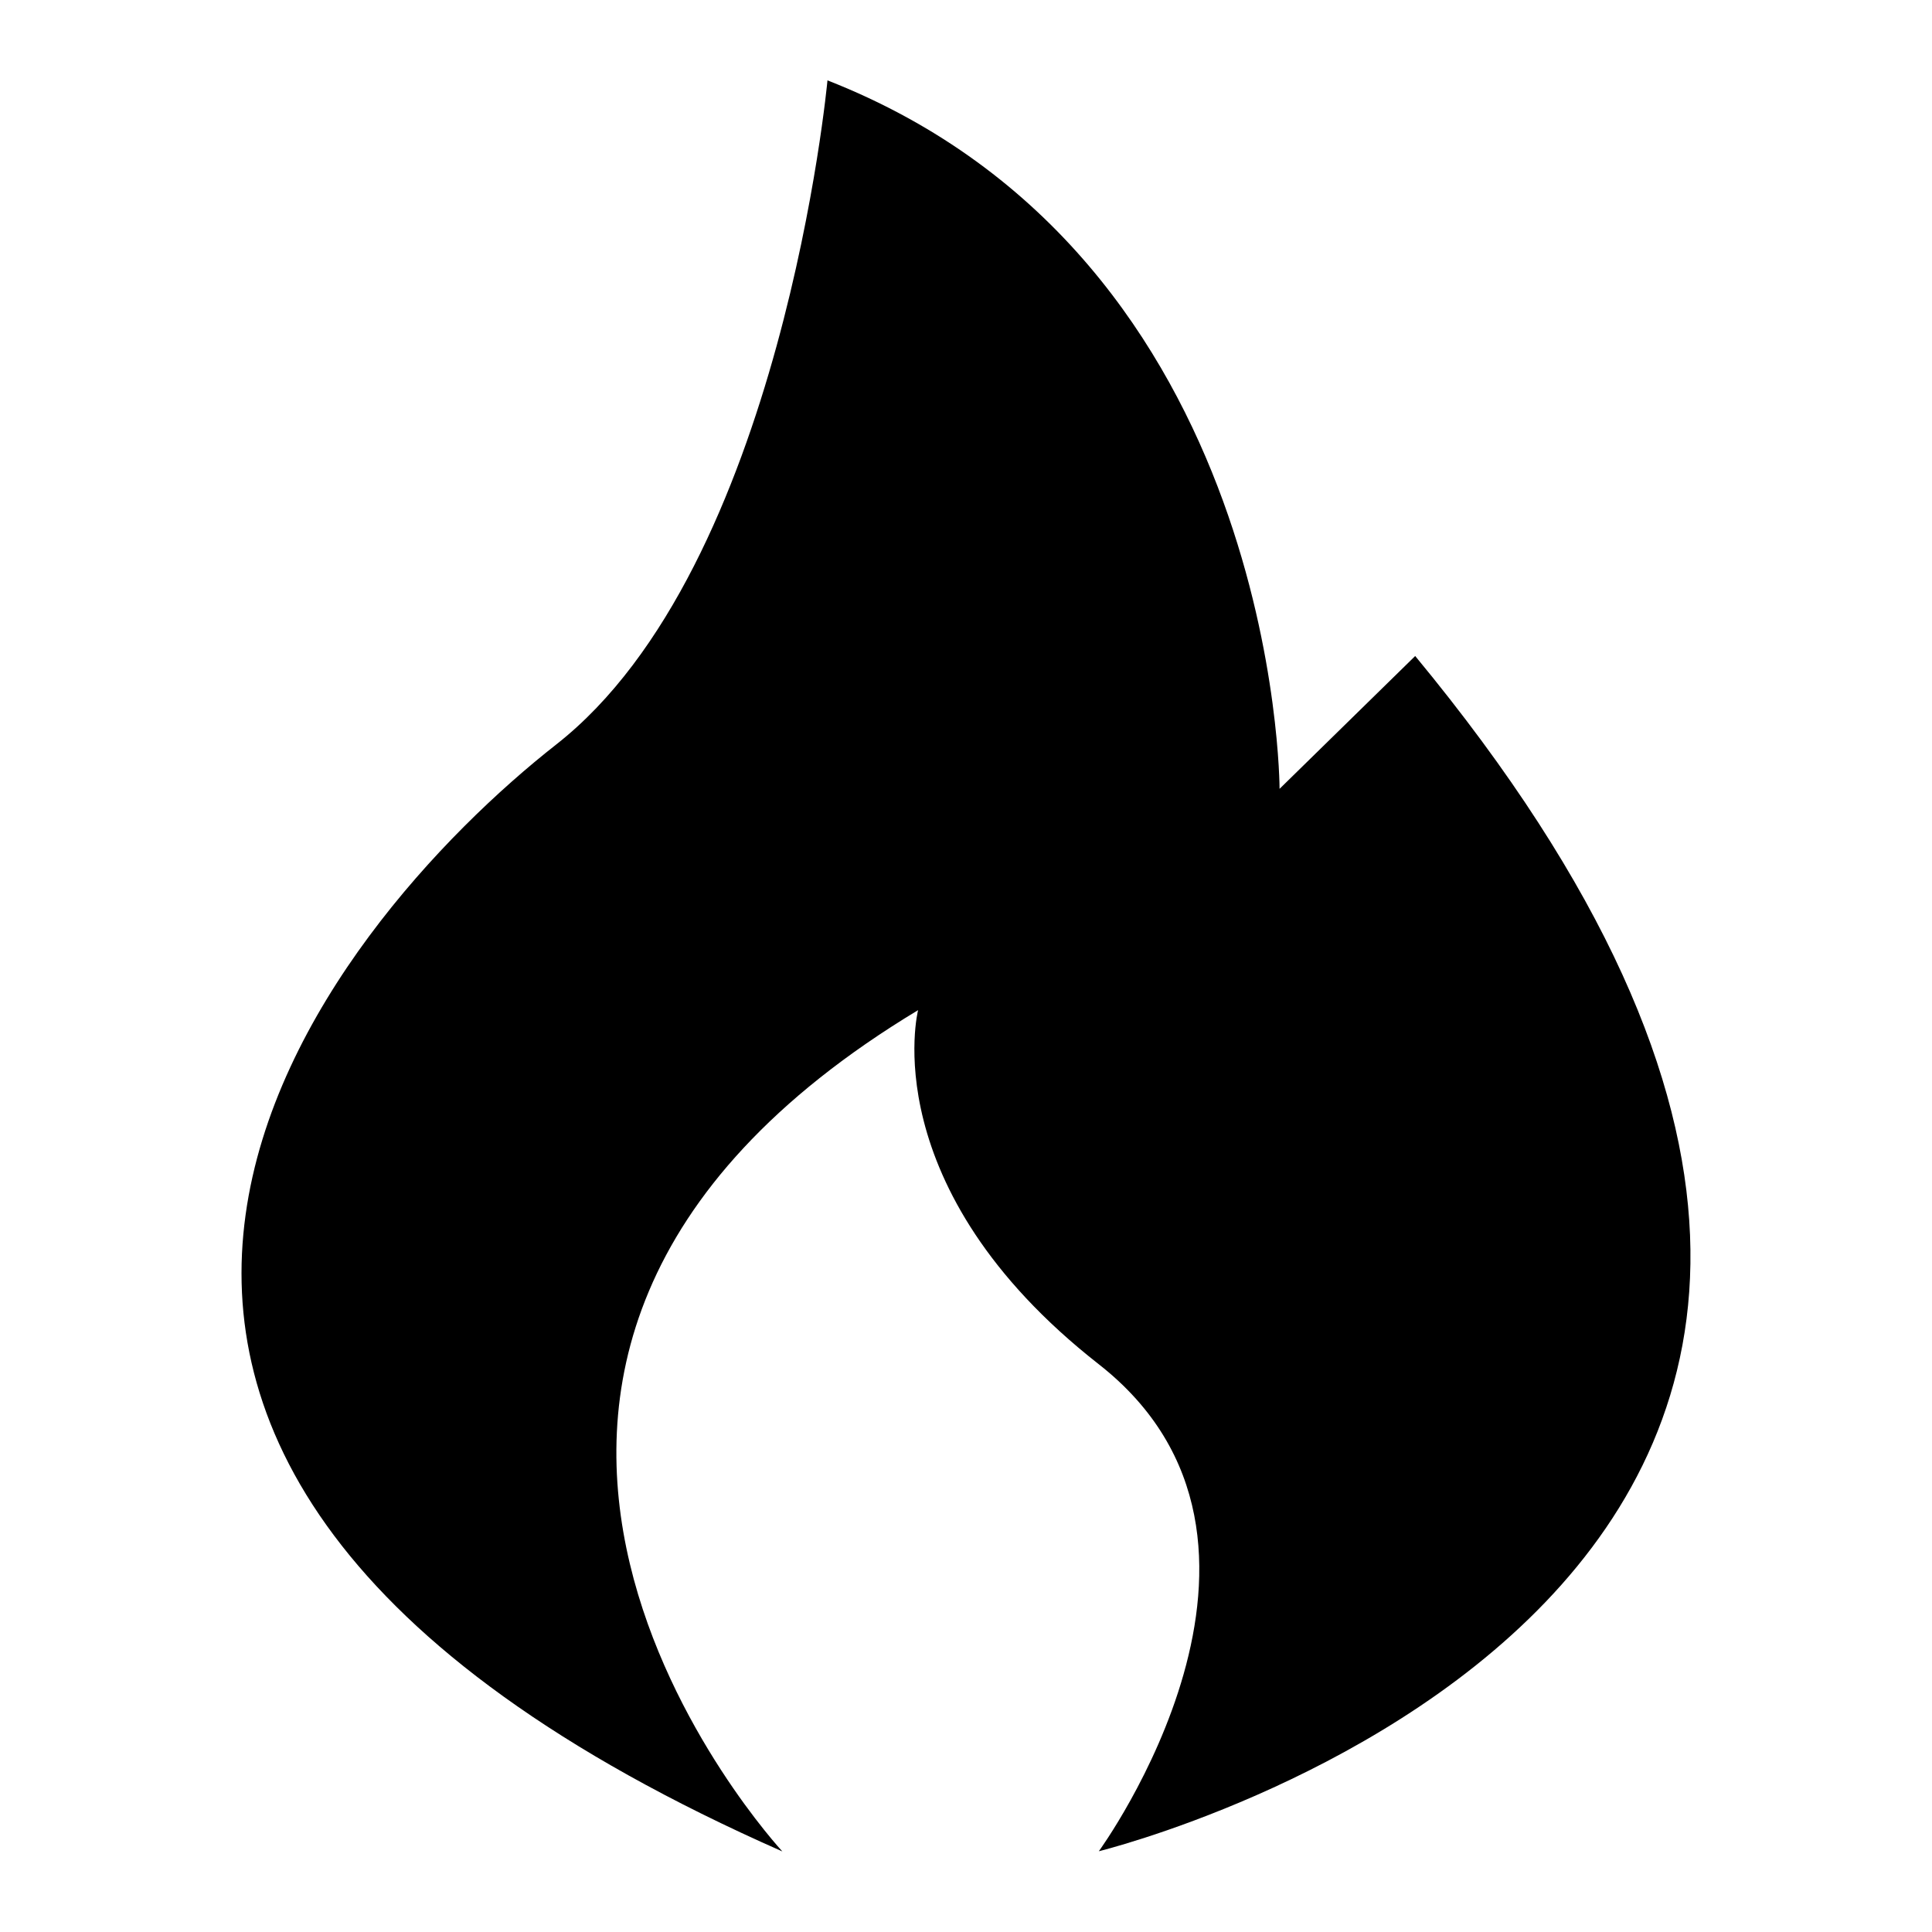 <svg xmlns="http://www.w3.org/2000/svg" xmlns:xlink="http://www.w3.org/1999/xlink" fill="none" version="1.1" width="20" height="20" viewBox="0 0 20 20"><defs><clipPath id="master_svg0_57_3514"><rect x="0" y="0" width="20" height="20" rx="0"/></clipPath></defs><g clip-path="url(#master_svg0_57_3514)"><g><path d="M14.65,6.791L13.246,8.166C13.246,8.166,13.246,2.666,8.566,0.832C8.566,0.832,8.097,5.873,5.758,7.707C3.42,9.541,-1.26,15.041,8.099,19.166C8.099,19.166,3.42,14.125,9.504,10.457C9.504,10.457,9.035,12.291,11.375,14.123C13.715,15.957,11.375,19.164,11.375,19.164C11.375,19.164,22.607,16.416,14.65,6.791Z" fill="#000000" fill-opacity="1" style="mix-blend-mode:passthrough"/></g></g></svg>